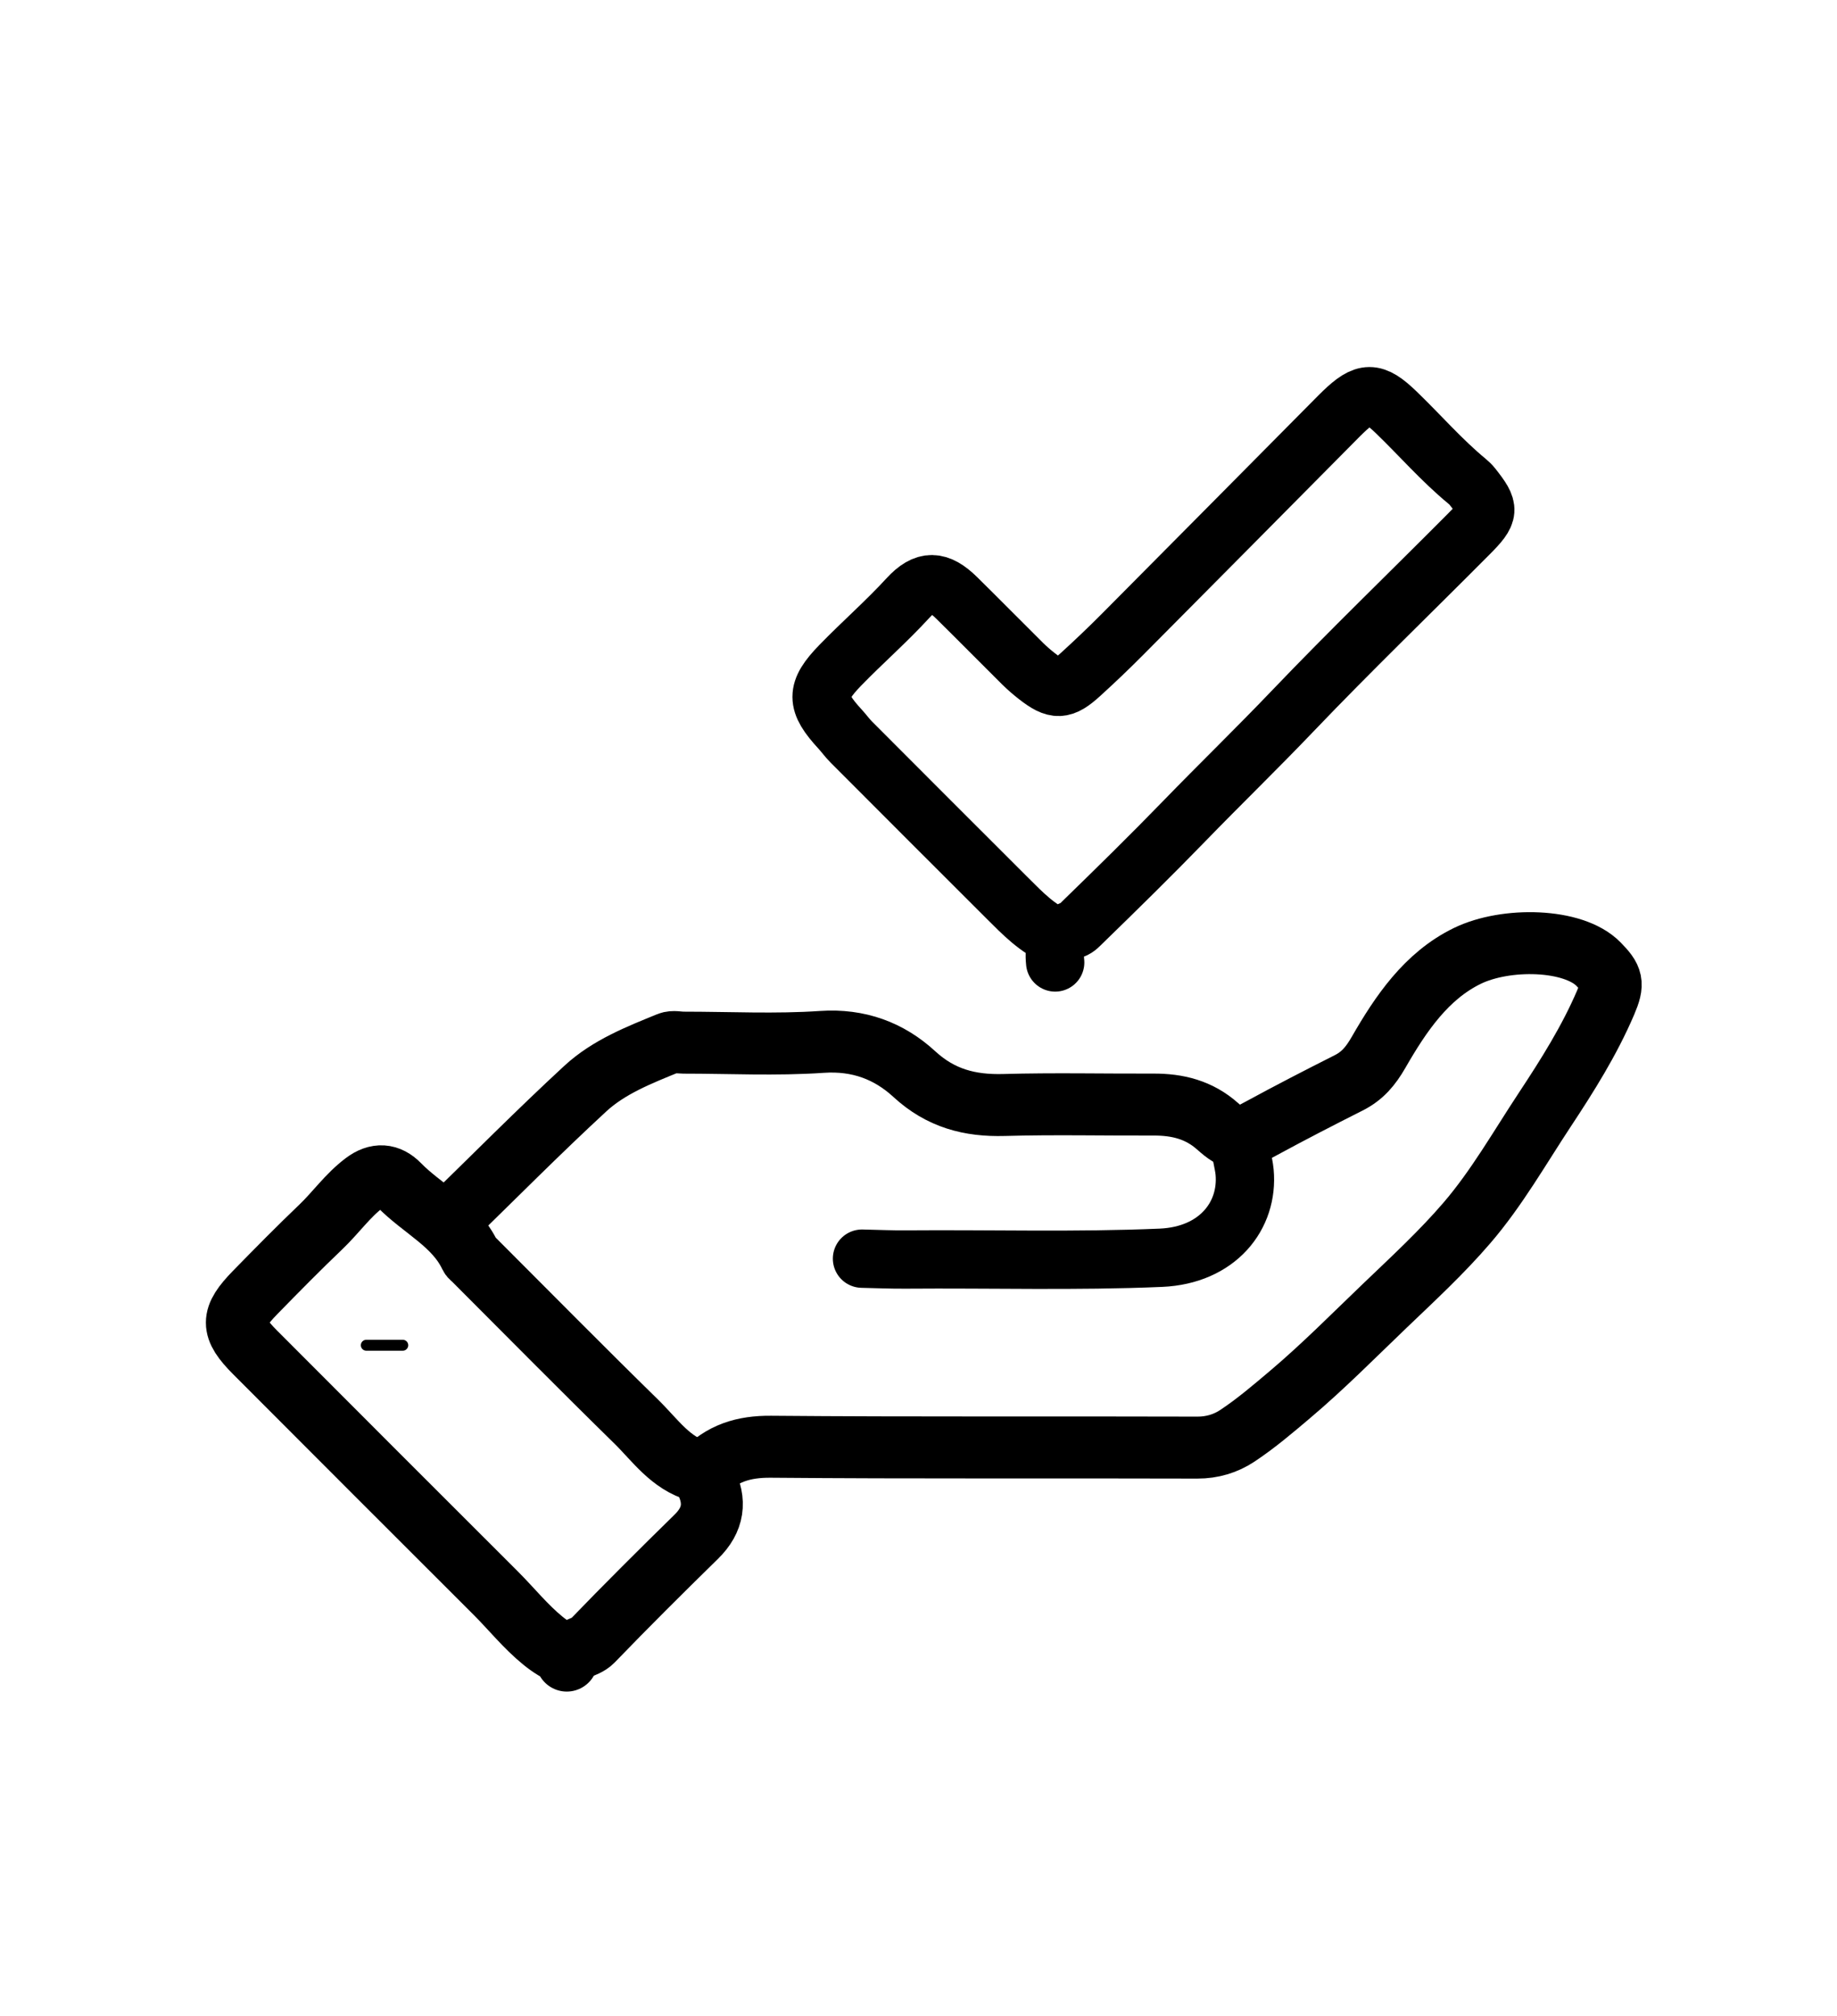 <svg version="1.1" id="Layer_1" xmlns="http://www.w3.org/2000/svg" xmlns:xlink="http://www.w3.org/1999/xlink" x="0px" y="0px"
	 width="100%" viewBox="0 0 504 553" enable-background="new 0 0 504 553" xml:space="preserve">
<path fill="none" opacity="1" stroke="#000000" stroke-linecap="round" stroke-linejoin="round" stroke-width="17"
	d="
M123,335 
	C135.5,322.833 147.778,310.426 160.593,298.601 
	C167.061,292.632 175.411,289.375 183.526,286.064 
	C184.669,285.598 186.167,286 187.5,286 
	C200.167,286 212.878,286.654 225.486,285.793 
	C235.572,285.104 243.937,288.257 250.87,294.641 
	C258.08,301.279 266.067,303.366 275.503,303.099 
	C289.159,302.713 302.833,303.035 316.5,302.985 
	C323.057,302.961 328.94,304.392 334.057,308.936 
	C338.873,313.211 339.866,312.876 346.018,309.534 
	C353.943,305.228 361.962,301.091 370.017,297.034 
	C373.786,295.135 376.042,292.452 378.237,288.636 
	C384.299,278.097 391.326,267.677 402.596,262.198 
	C413.185,257.052 431.673,257.424 438.554,264.447 
	C442.363,268.333 442.81,269.667 440.523,275.01 
	C436.062,285.435 430.02,295.022 423.832,304.389 
	C416.909,314.867 410.672,325.89 402.452,335.459 
	C395.536,343.51 387.727,350.718 380.056,358.059 
	C371.451,366.294 363.08,374.779 353.978,382.474 
	C349.269,386.455 344.549,390.494 339.42,393.879 
	C336.297,395.939 332.605,397.093 328.5,397.079 
	C289.5,396.947 250.498,397.183 211.501,396.84 
	C203.996,396.774 198.015,398.622 193,404 
"/>
<path fill="none" opacity="1" stroke="#000000" stroke-linecap="round" stroke-linejoin="round" stroke-width="16"
	d="
M290,257 
	C284.568,254.699 280.569,250.543 276.507,246.493 
	C262.155,232.178 247.828,217.839 233.511,203.489 
	C232.429,202.405 231.536,201.134 230.494,200.005 
	C223.741,192.689 223.694,189.541 230.512,182.512 
	C236.584,176.253 243.167,170.522 249.08,164.074 
	C253.862,158.86 257.5,159.104 262.488,164.012 
	C268.537,169.962 274.486,176.014 280.511,181.989 
	C281.767,183.234 283.114,184.401 284.509,185.488 
	C289.644,189.484 291.57,189.45 296.482,184.98 
	C300.404,181.411 304.247,177.747 307.986,173.987 
	C327.349,154.515 346.667,135 366,115.5 
	C366.83,114.664 367.651,113.817 368.503,113.003 
	C374.487,107.277 376.91,107.193 382.978,113.023 
	C389.521,119.311 395.468,126.212 402.494,132.007 
	C403.037,132.455 403.557,132.955 403.991,133.507 
	C408.817,139.628 408.834,140.596 402.983,146.483 
	C386.866,162.699 370.392,178.571 354.601,195.097 
	C344.826,205.326 334.665,215.172 324.819,225.324 
	C315.728,234.697 306.372,243.873 296.991,252.99 
	C296.229,253.731 295.433,254.644 294.483,254.947 
	C289.887,256.416 289.048,259.823 289.5,264 
"/>
<path fill="none" opacity="1" stroke="#000000" stroke-linecap="round" stroke-linejoin="round" stroke-width="16"
	d="
M340.5,313 
	C340.114,315.918 341.211,318.666 341.471,321.503 
	C342.567,333.483 334.021,344.336 318.5,345.003 
	C295.172,346.005 271.833,345.293 248.5,345.484 
	C244.501,345.516 240.5,345.333 236.5,345.25 
"/>
<path fill="none" opacity="1" stroke="#000000" stroke-linecap="round" stroke-linejoin="round" stroke-width="17"
	d="
M155.5,455.5 
	C156.431,451.882 160.427,452.296 162.574,450.071 
	C171.902,440.405 181.429,430.927 191.03,421.531 
	C195.811,416.852 196.497,411.795 193.515,405.992 
	C193.006,405.002 192.908,403.861 191.507,403.474 
	C183.954,401.385 179.718,394.994 174.556,389.942 
	C159.564,375.272 144.833,360.333 130,345.5 
	C129.667,345.167 129.207,344.893 129.018,344.491 
	C124.852,335.645 115.889,331.613 109.47,325.029 
	C106.616,322.102 103.431,321.857 99.973,324.464 
	C95.391,327.918 92.132,332.625 88.035,336.537 
	C81.9,342.395 75.944,348.445 70.015,354.515 
	C63.318,361.37 63.304,364.262 70.012,370.988 
	C91.981,393.019 113.992,415.008 136.007,436.993 
	C140.343,441.324 144.17,446.146 148.963,450.046 
	C150.99,451.694 153.114,453.023 155.5,454 
"/>
<path fill="none" opacity="1" stroke="#000000" stroke-linecap="round" stroke-linejoin="round" stroke-width="3"
	d="
M100.5,369 
	C103.833,369 107.167,369 110.5,369 
"/>
</svg>
